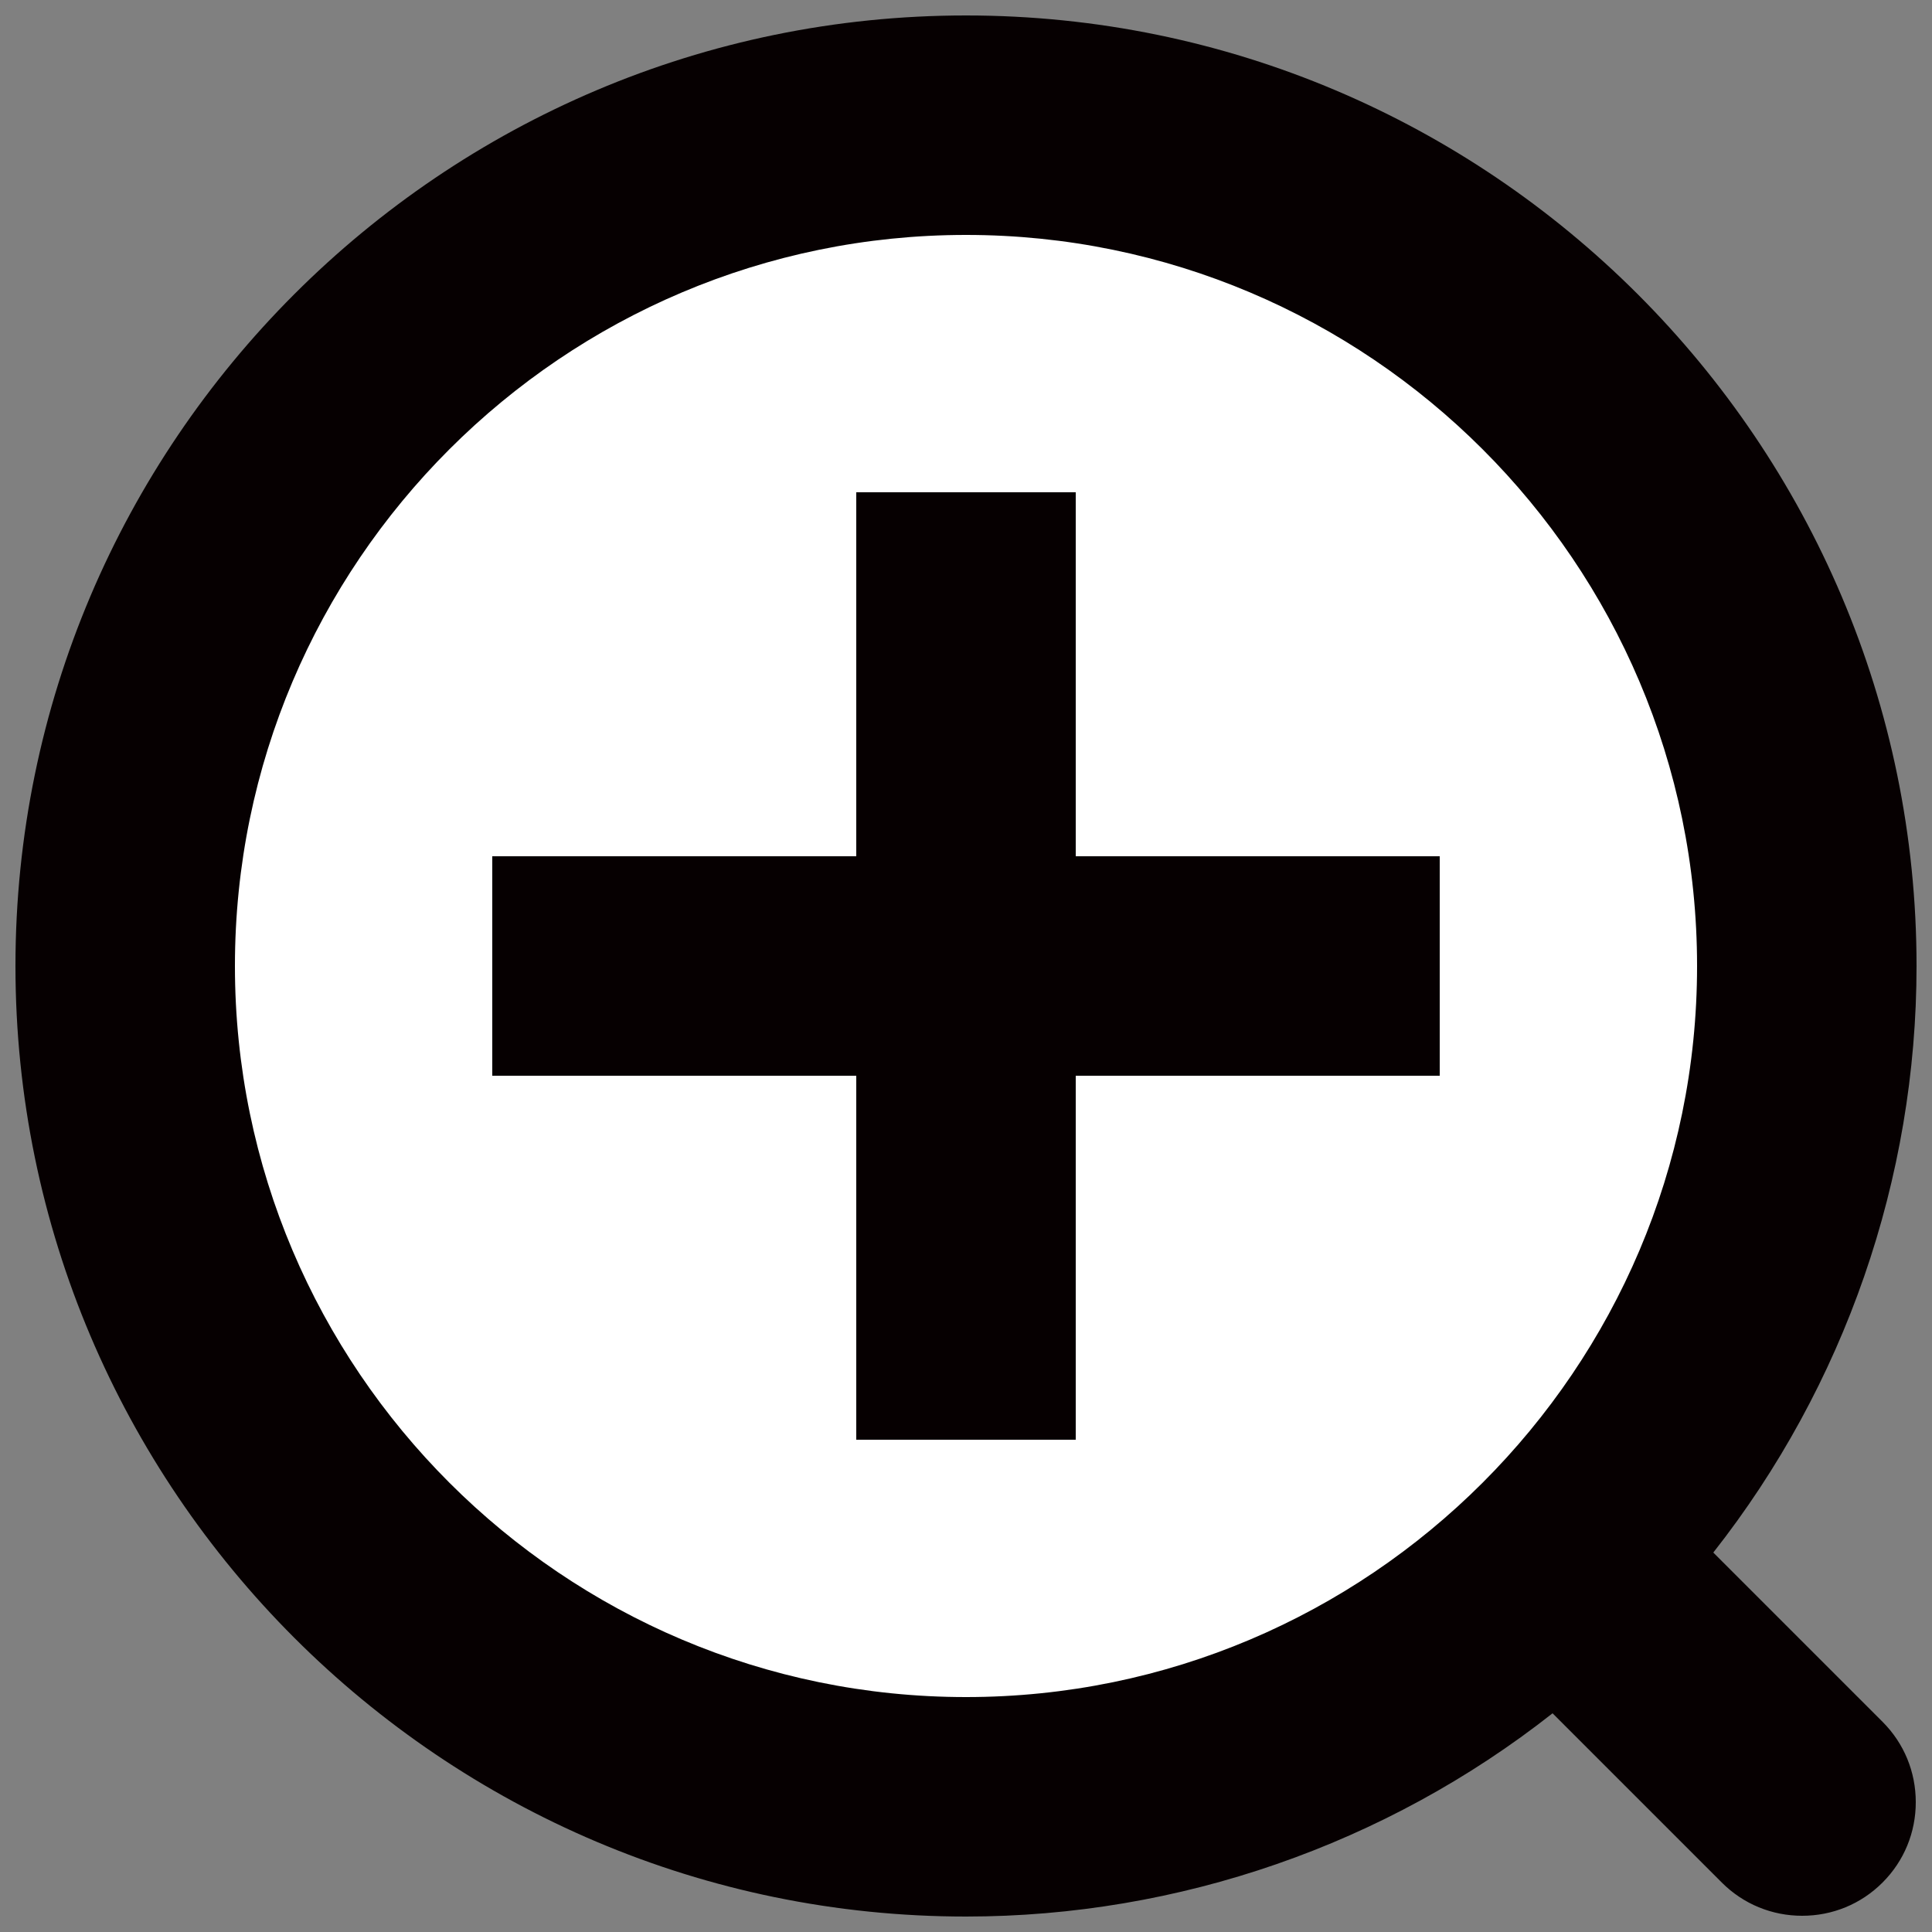 <?xml version="1.0" encoding="utf-8"?>
<!-- Generator: Adobe Illustrator 27.7.0, SVG Export Plug-In . SVG Version: 6.00 Build 0)  -->
<svg version="1.1" id="レイヤー_1" xmlns="http://www.w3.org/2000/svg" xmlns:xlink="http://www.w3.org/1999/xlink" x="0px"
	 y="0px" viewBox="0 0 250 250" style="enable-background:new 0 0 250 250;" xml:space="preserve">
<rect x="0" y="0" width="250" height="250" fill="#808080" stroke="none"/>
<style type="text/css">
	.st0{fill:#FFFFFF;}
	.st1{fill:#060001;}
</style>
<g>
	<circle class="st0" cx="125" cy="125" r="109.1"/>
	<g>
		<polygon class="st1" points="139.2,63.7 110.8,63.7 110.8,110.8 63.7,110.8 63.7,139.2 110.8,139.2 110.8,186.3 139.2,186.3 
			139.2,139.2 186.3,139.2 186.3,110.8 139.2,110.8 		"/>
		<path class="st1" d="M221.7,200.9c17-21.6,26.3-48.4,26.3-75.9C248,57.2,192.8,2,125,2S2,57.2,2,125s55.2,123,123,123
			c27.5,0,54.3-9.3,75.9-26.3l21.9,21.9c2.8,2.8,6.5,4.3,10.4,4.3c3.9,0,7.6-1.5,10.4-4.3s4.3-6.5,4.3-10.4c0-3.9-1.5-7.6-4.3-10.4
			L221.7,200.9z M125,219.6c-52.1,0-94.6-42.4-94.6-94.6S72.9,30.4,125,30.4s94.6,42.4,94.6,94.6S177.1,219.6,125,219.6z"/>
	</g>
</g>
</svg>
